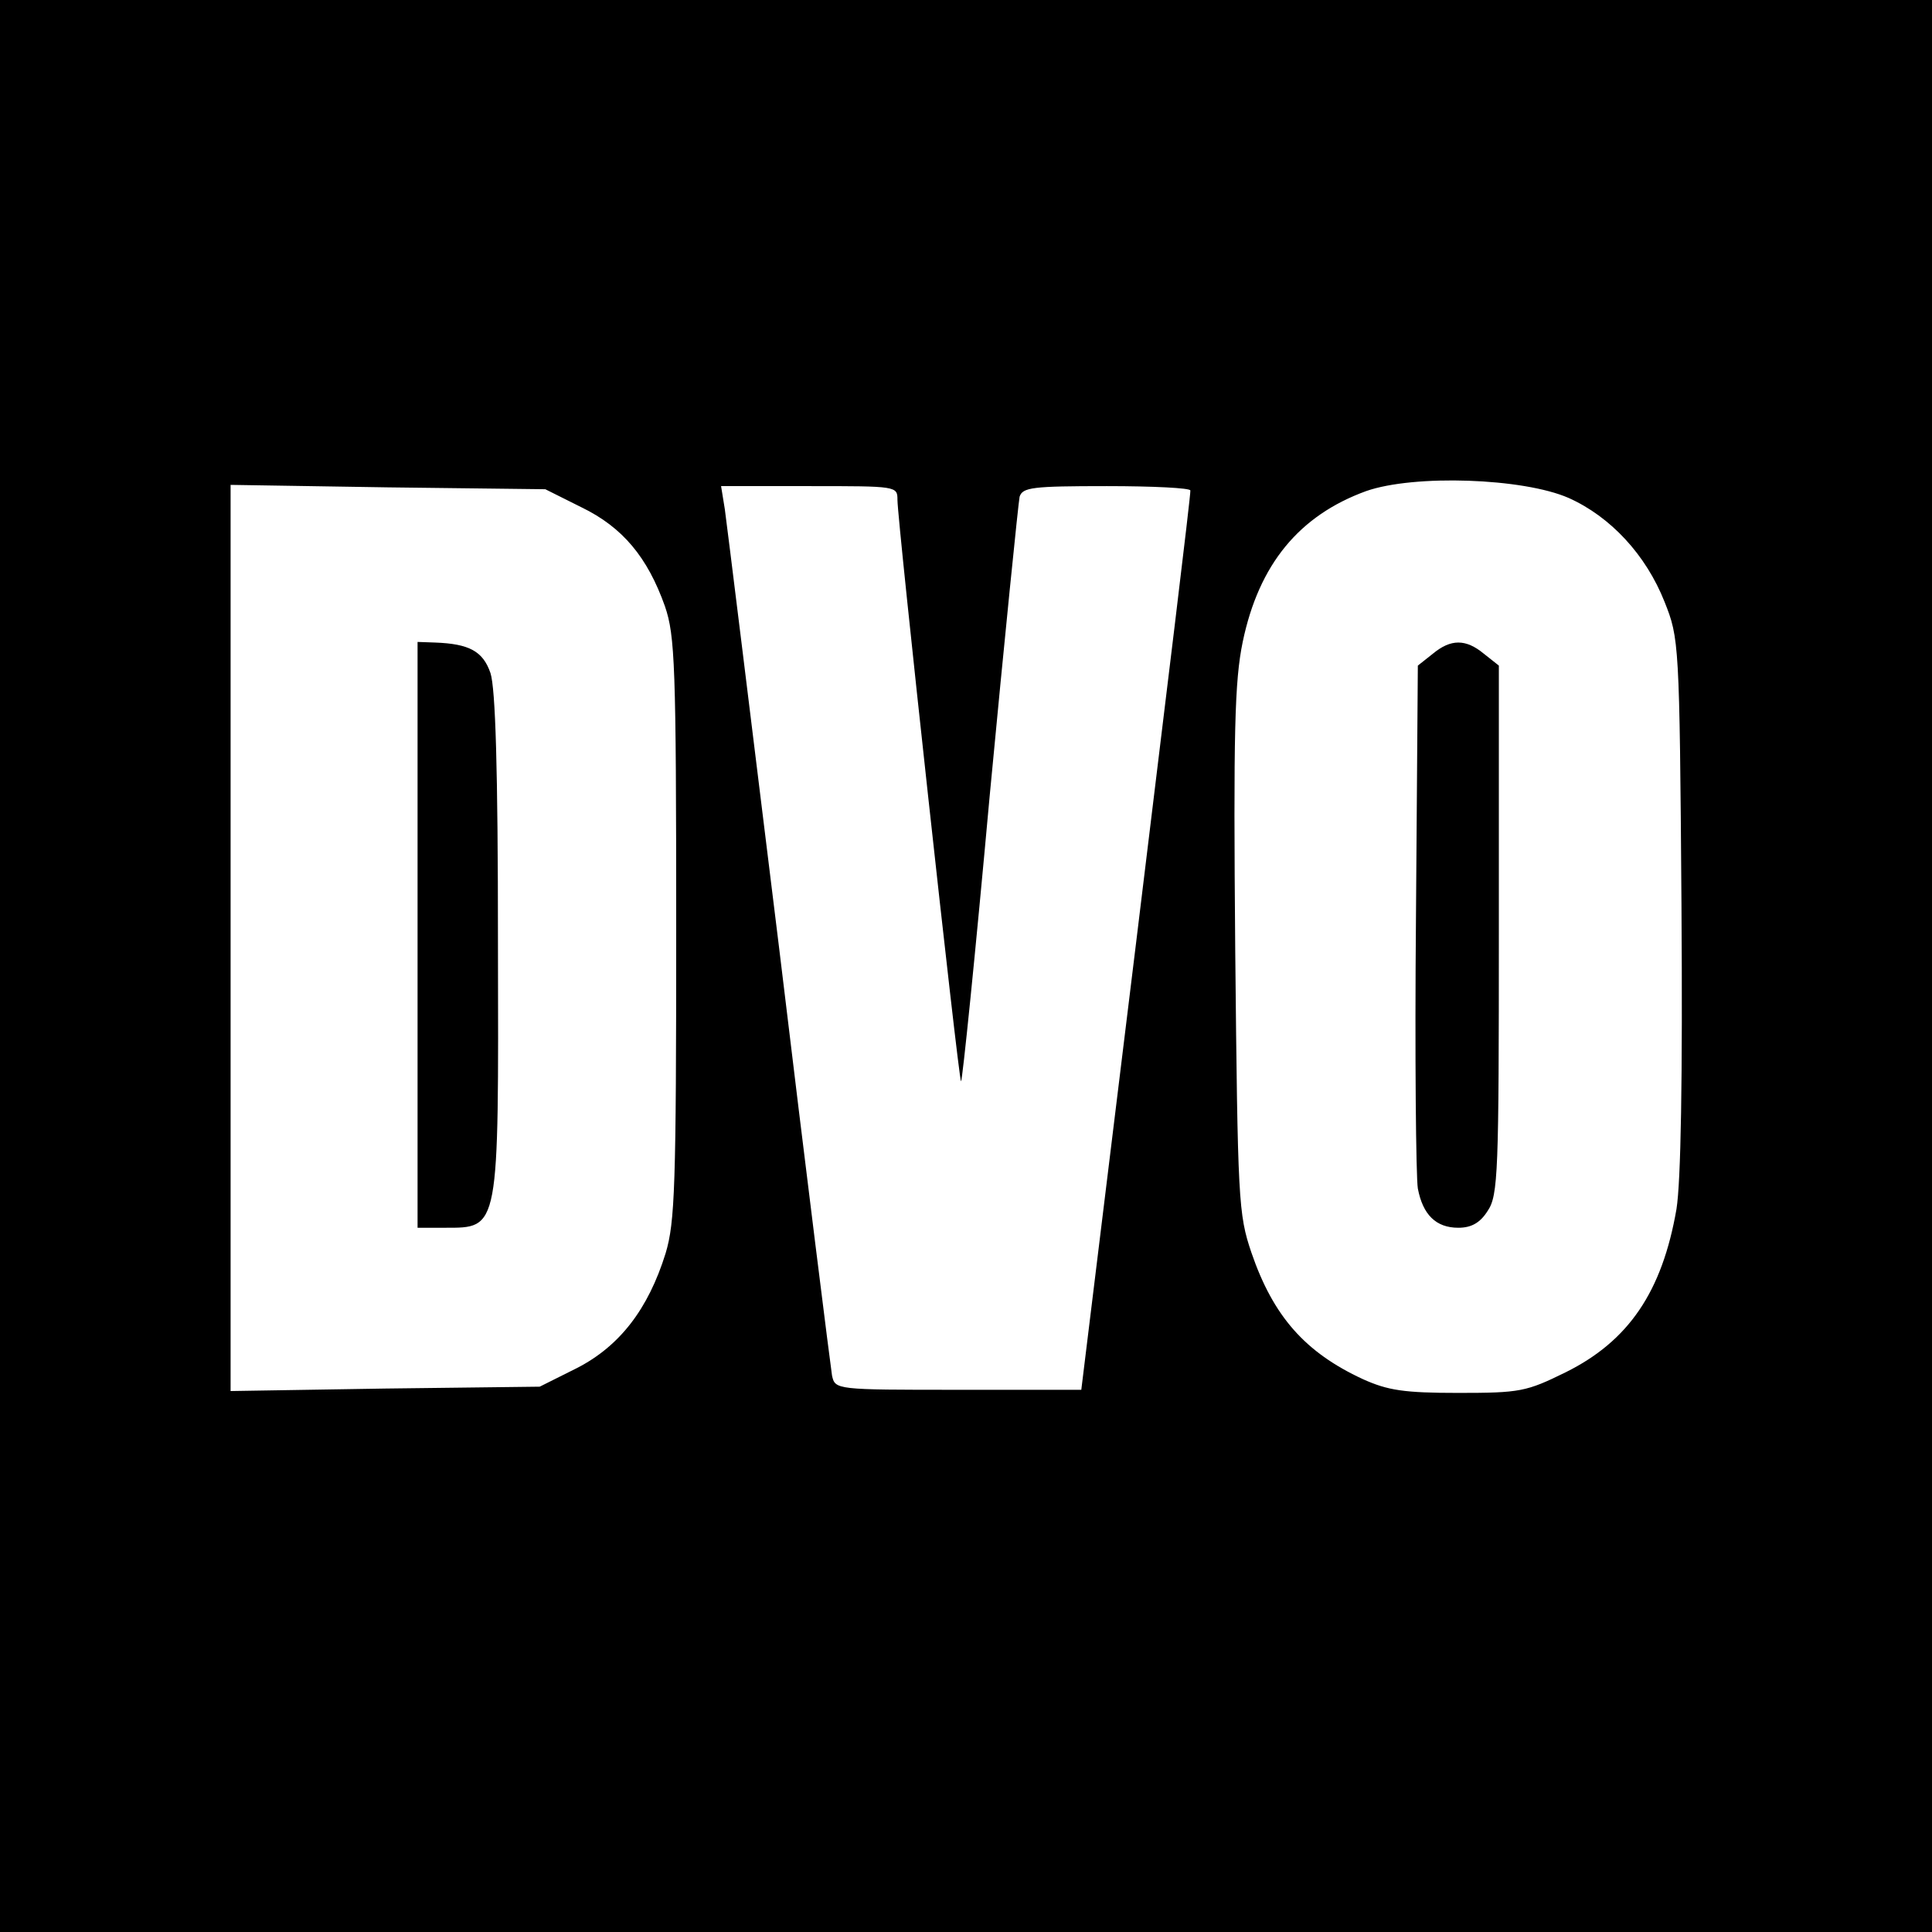 <?xml version="1.0" standalone="no"?>
<!DOCTYPE svg PUBLIC "-//W3C//DTD SVG 20010904//EN"
 "http://www.w3.org/TR/2001/REC-SVG-20010904/DTD/svg10.dtd">
<svg version="1.0" xmlns="http://www.w3.org/2000/svg"
 width="310pt" height="310pt" viewBox="0 0 310 310"
 preserveAspectRatio="xMidYMid meet">
<g transform="translate(0,310) scale(0.1,-0.1)"
fill="#000000" stroke="none">
<path d="M0 1550 l0 -1550 1550 0 1550 0 0 1550 0 1550 -1550 0 -1550 0 0
-1550z m2517 751 c67 -30 124 -91 154 -167 23 -58 24 -64 27 -484 2 -285 -1
-446 -8 -490 -23 -133 -77 -212 -178 -262 -63 -31 -73 -33 -172 -33 -87 0
-113 4 -153 22 -93 43 -144 101 -179 203 -21 62 -22 83 -26 485 -3 352 -1 432
12 495 26 125 91 203 198 242 77 27 252 21 325 -11z m-1584 -15 c66 -32 106
-80 134 -159 16 -47 18 -94 18 -517 0 -414 -2 -471 -17 -521 -28 -90 -74 -149
-142 -184 l-60 -30 -248 -3 -248 -4 0 727 0 727 253 -4 252 -3 58 -29z m507
12 c0 -34 98 -930 102 -933 2 -2 23 204 46 458 24 254 46 470 48 480 5 15 20
17 140 17 74 0 134 -3 134 -7 1 -5 -39 -331 -87 -725 l-88 -718 -197 0 c-197
0 -198 0 -203 23 -2 12 -41 321 -85 687 -45 366 -84 682 -87 703 l-6 37 142 0
c140 0 141 0 141 -22z"/>
<path d="M2299 2051 l-24 -19 -3 -404 c-2 -221 0 -417 3 -435 8 -42 29 -63 65
-63 21 0 35 8 47 27 17 25 18 62 18 451 l0 424 -24 19 c-29 24 -53 24 -82 0z"/>
<path d="M670 1600 l0 -470 43 0 c89 0 87 -7 86 457 0 281 -4 408 -12 433 -12
35 -34 47 -89 49 l-28 1 0 -470z"/>
</g>
</svg>
